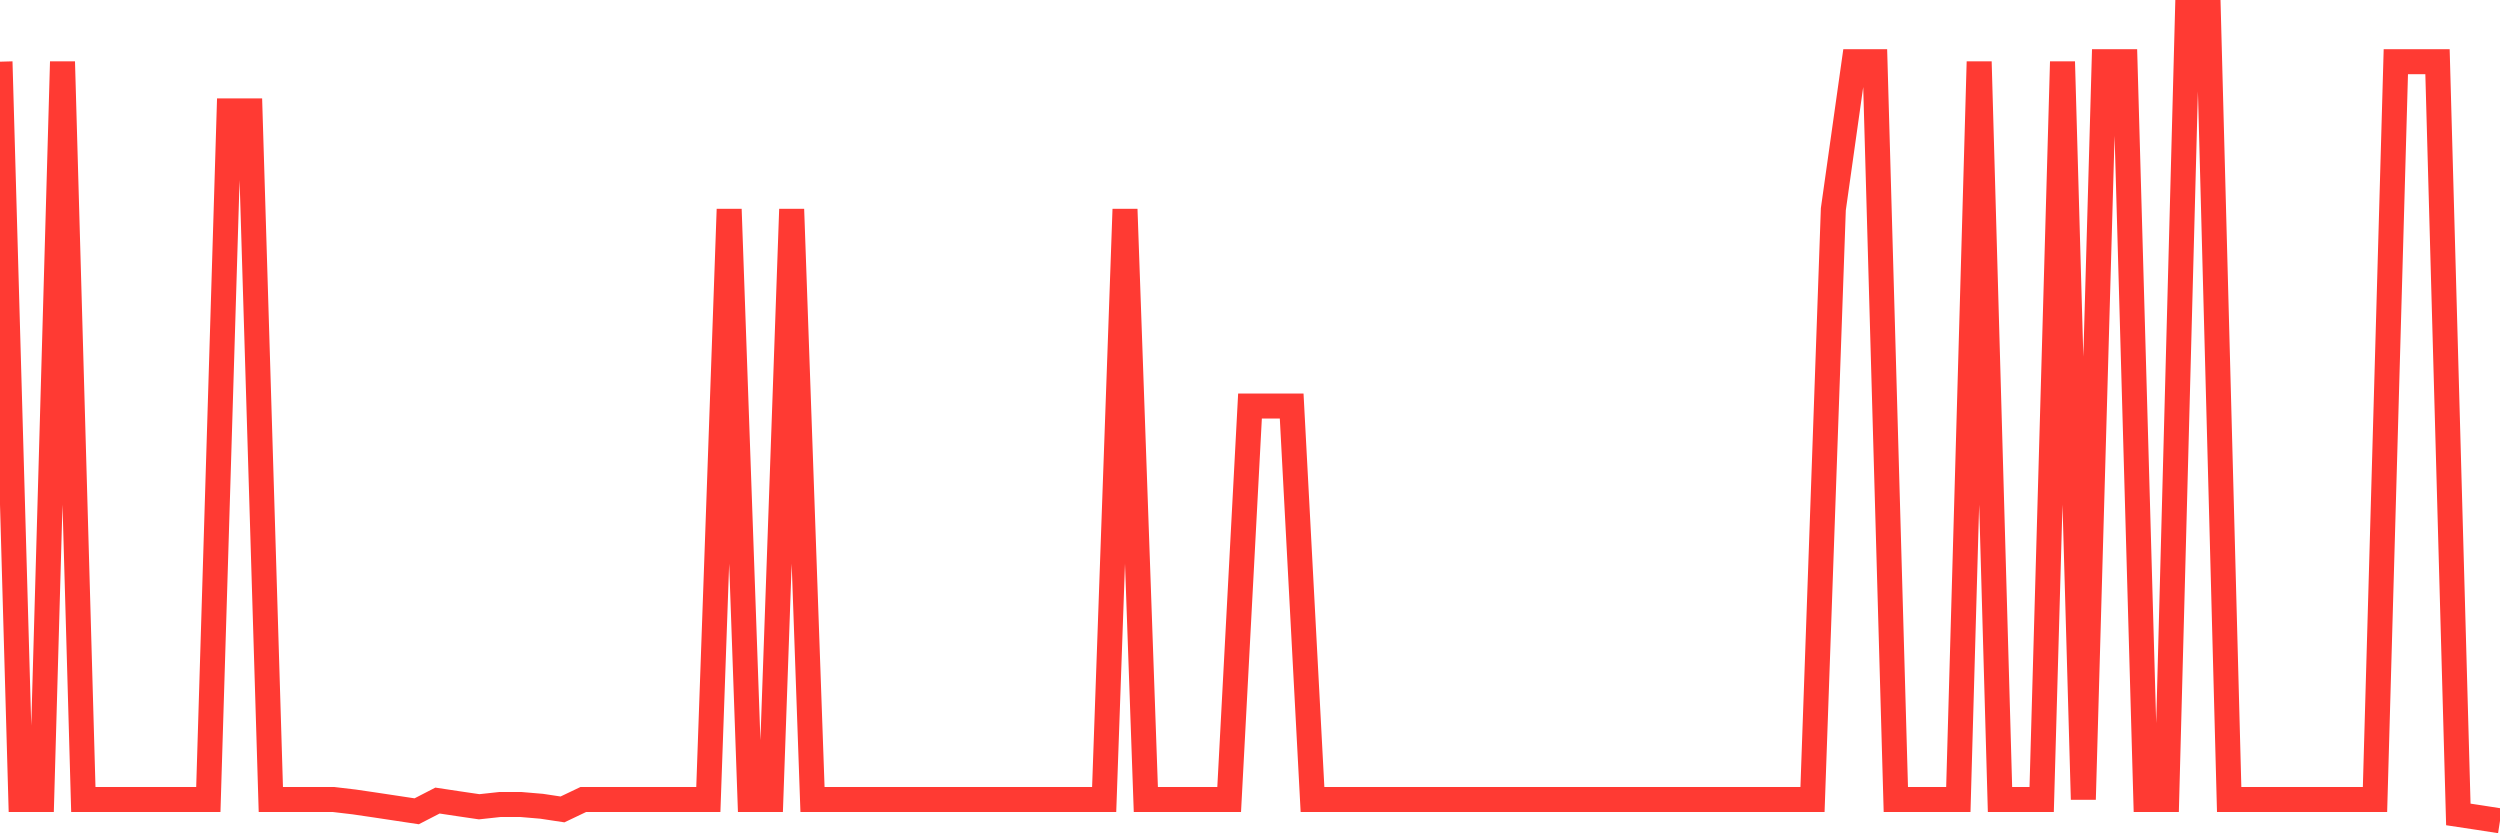 <svg
  xmlns="http://www.w3.org/2000/svg"
  xmlns:xlink="http://www.w3.org/1999/xlink"
  width="120"
  height="40"
  viewBox="0 0 120 40"
  preserveAspectRatio="none"
>
  <polyline
    points="0,2.961 1,38.375 2,38.375 3,2.961 4,38.375 5,38.375 6,38.375 7,38.375 8,38.375 9,38.375 10,38.375 11,5.322 12,5.322 13,38.375 14,38.375 15,38.375 16,38.375 17,38.493 18,38.64 19,38.791 20,38.942 21,38.427 22,38.578 23,38.725 24,38.616 25,38.616 26,38.701 27,38.852 28,38.375 29,38.375 30,38.375 31,38.375 32,38.375 33,38.375 34,38.375 35,10.044 36,38.375 37,38.375 38,10.044 39,38.375 40,38.375 41,38.375 42,38.375 43,38.375 44,38.375 45,38.375 46,38.375 47,38.375 48,38.375 49,38.375 50,38.375 51,38.375 52,38.375 53,38.375 54,10.044 55,38.375 56,38.375 57,38.375 58,38.375 59,38.375 60,19.488 61,19.488 62,19.488 63,38.375 64,38.375 65,38.375 66,38.375 67,38.375 68,38.375 69,38.375 70,38.375 71,38.375 72,38.375 73,38.375 74,38.375 75,38.375 76,38.375 77,38.375 78,38.375 79,38.375 80,38.375 81,38.375 82,38.375 83,38.375 84,38.375 85,38.375 86,38.375 87,38.375 88,10.044 89,2.961 90,2.961 91,38.375 92,38.375 93,38.375 94,38.375 95,2.961 96,38.375 97,38.375 98,38.375 99,2.961 100,38.375 101,2.961 102,2.961 103,38.375 104,38.375 105,0.6 106,0.6 107,38.375 108,38.375 109,38.375 110,38.375 111,38.375 112,38.375 113,38.375 114,38.375 115,2.961 116,2.961 117,2.961 118,39.093 119,39.244 120,39.4"
    fill="none"
    stroke="#ff3a33"
    stroke-width="1.2"
  >
  </polyline>
</svg>